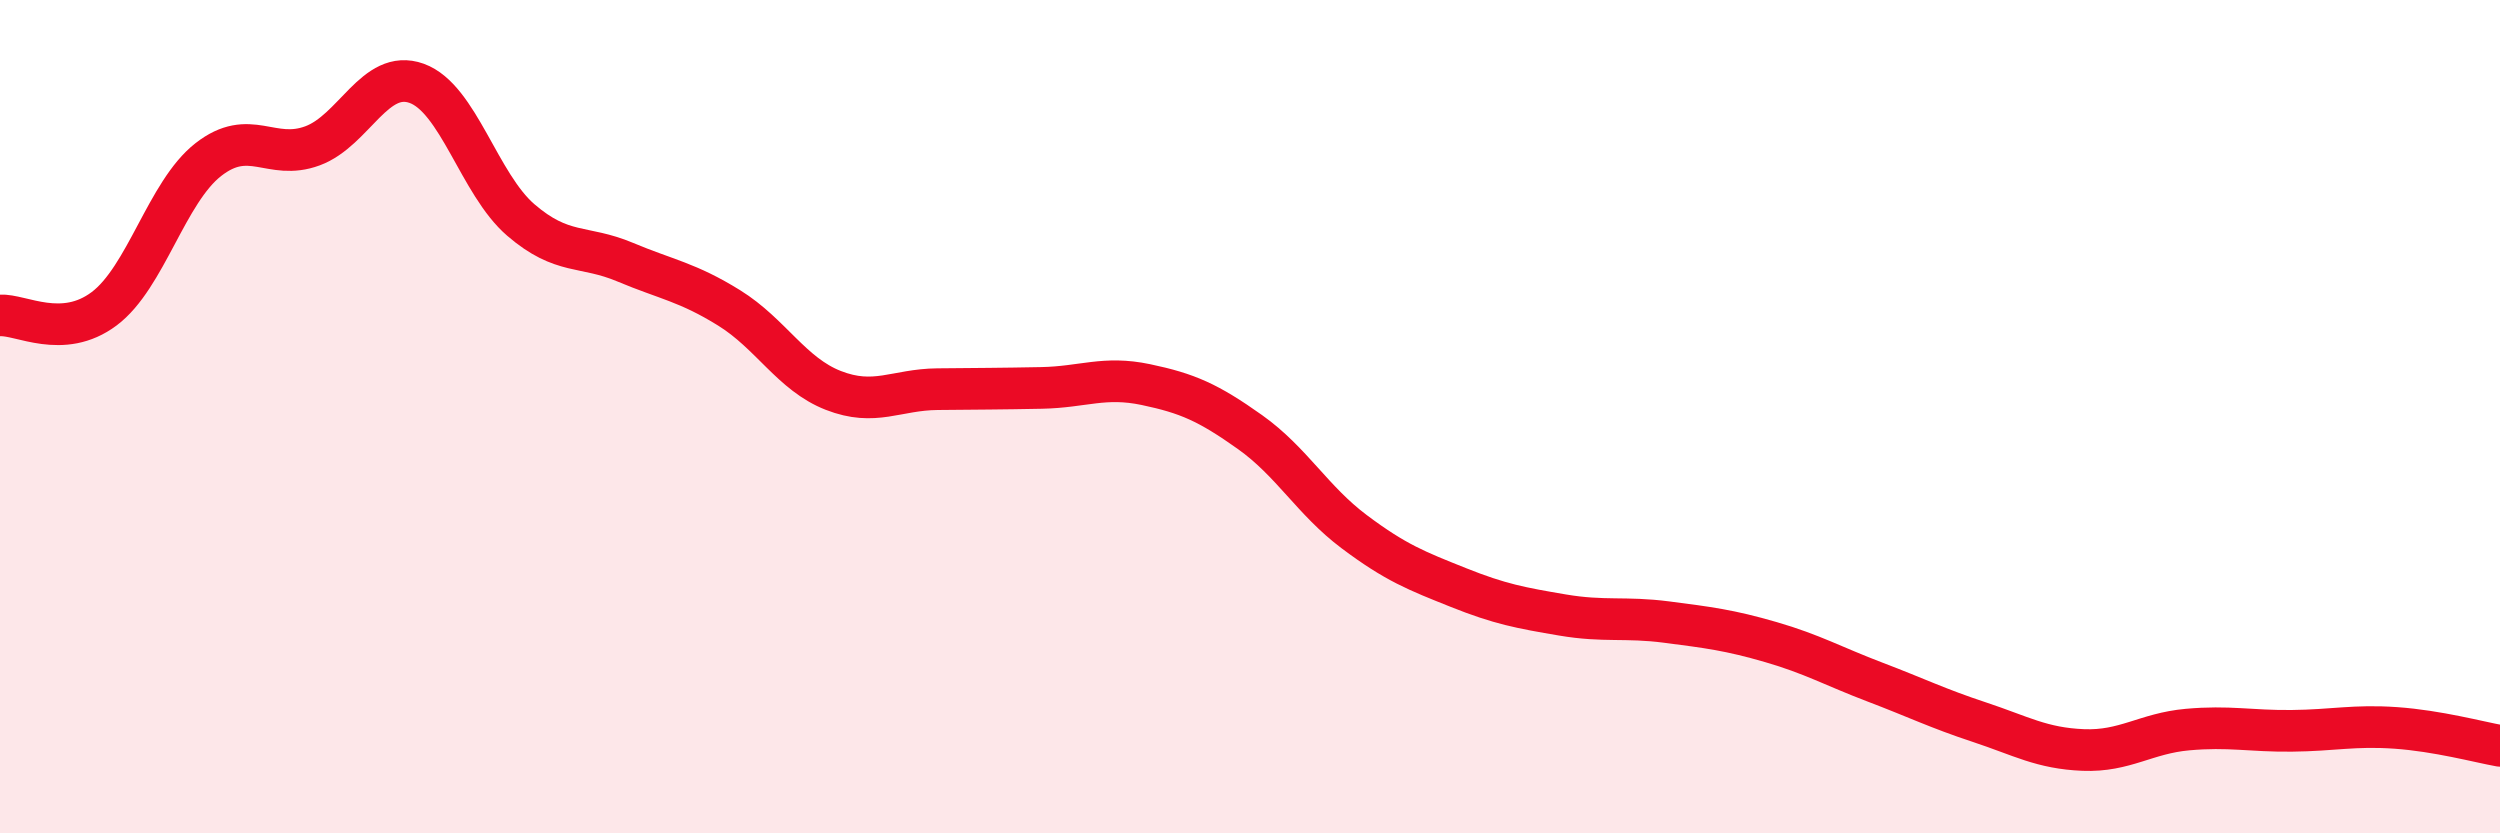
    <svg width="60" height="20" viewBox="0 0 60 20" xmlns="http://www.w3.org/2000/svg">
      <path
        d="M 0,7.57 C 0.5,7.54 1.5,8.16 2.5,7.41 C 3.5,6.66 4,4.61 5,3.83 C 6,3.05 6.5,3.87 7.5,3.5 C 8.5,3.13 9,1.64 10,2 C 11,2.36 11.5,4.42 12.5,5.28 C 13.5,6.14 14,5.87 15,6.29 C 16,6.71 16.5,6.77 17.5,7.39 C 18.5,8.01 19,8.98 20,9.37 C 21,9.76 21.5,9.35 22.5,9.34 C 23.5,9.33 24,9.33 25,9.31 C 26,9.29 26.5,9.02 27.5,9.23 C 28.5,9.44 29,9.66 30,10.37 C 31,11.08 31.5,12.01 32.5,12.76 C 33.5,13.51 34,13.7 35,14.1 C 36,14.5 36.5,14.59 37.5,14.76 C 38.5,14.93 39,14.8 40,14.93 C 41,15.06 41.5,15.12 42.5,15.41 C 43.5,15.7 44,15.99 45,16.37 C 46,16.75 46.5,17 47.5,17.33 C 48.5,17.66 49,17.96 50,18 C 51,18.04 51.5,17.6 52.5,17.51 C 53.5,17.42 54,17.55 55,17.54 C 56,17.53 56.5,17.4 57.5,17.47 C 58.5,17.54 59.5,17.81 60,17.9L60 20L0 20Z"
        fill="#EB0A25"
        opacity="0.1"
        stroke-linecap="round"
        stroke-linejoin="round"
      />
      <path
        d="M 0,7.57 C 0.5,7.54 1.5,8.16 2.5,7.41 C 3.5,6.66 4,4.61 5,3.83 C 6,3.05 6.5,3.87 7.5,3.5 C 8.5,3.13 9,1.64 10,2 C 11,2.36 11.5,4.42 12.5,5.28 C 13.5,6.14 14,5.87 15,6.29 C 16,6.71 16.5,6.77 17.5,7.39 C 18.5,8.01 19,8.98 20,9.37 C 21,9.76 21.5,9.35 22.5,9.34 C 23.5,9.33 24,9.33 25,9.31 C 26,9.29 26.5,9.02 27.5,9.23 C 28.5,9.44 29,9.66 30,10.37 C 31,11.08 31.5,12.01 32.5,12.76 C 33.5,13.51 34,13.7 35,14.1 C 36,14.5 36.5,14.59 37.5,14.76 C 38.5,14.93 39,14.8 40,14.93 C 41,15.06 41.5,15.12 42.5,15.41 C 43.5,15.7 44,15.99 45,16.37 C 46,16.75 46.5,17 47.5,17.33 C 48.5,17.66 49,17.96 50,18 C 51,18.04 51.5,17.6 52.5,17.51 C 53.5,17.42 54,17.55 55,17.54 C 56,17.53 56.5,17.4 57.5,17.47 C 58.5,17.54 59.5,17.81 60,17.9"
        stroke="#EB0A25"
        stroke-width="1"
        fill="none"
        stroke-linecap="round"
        stroke-linejoin="round"
      />
    </svg>
  